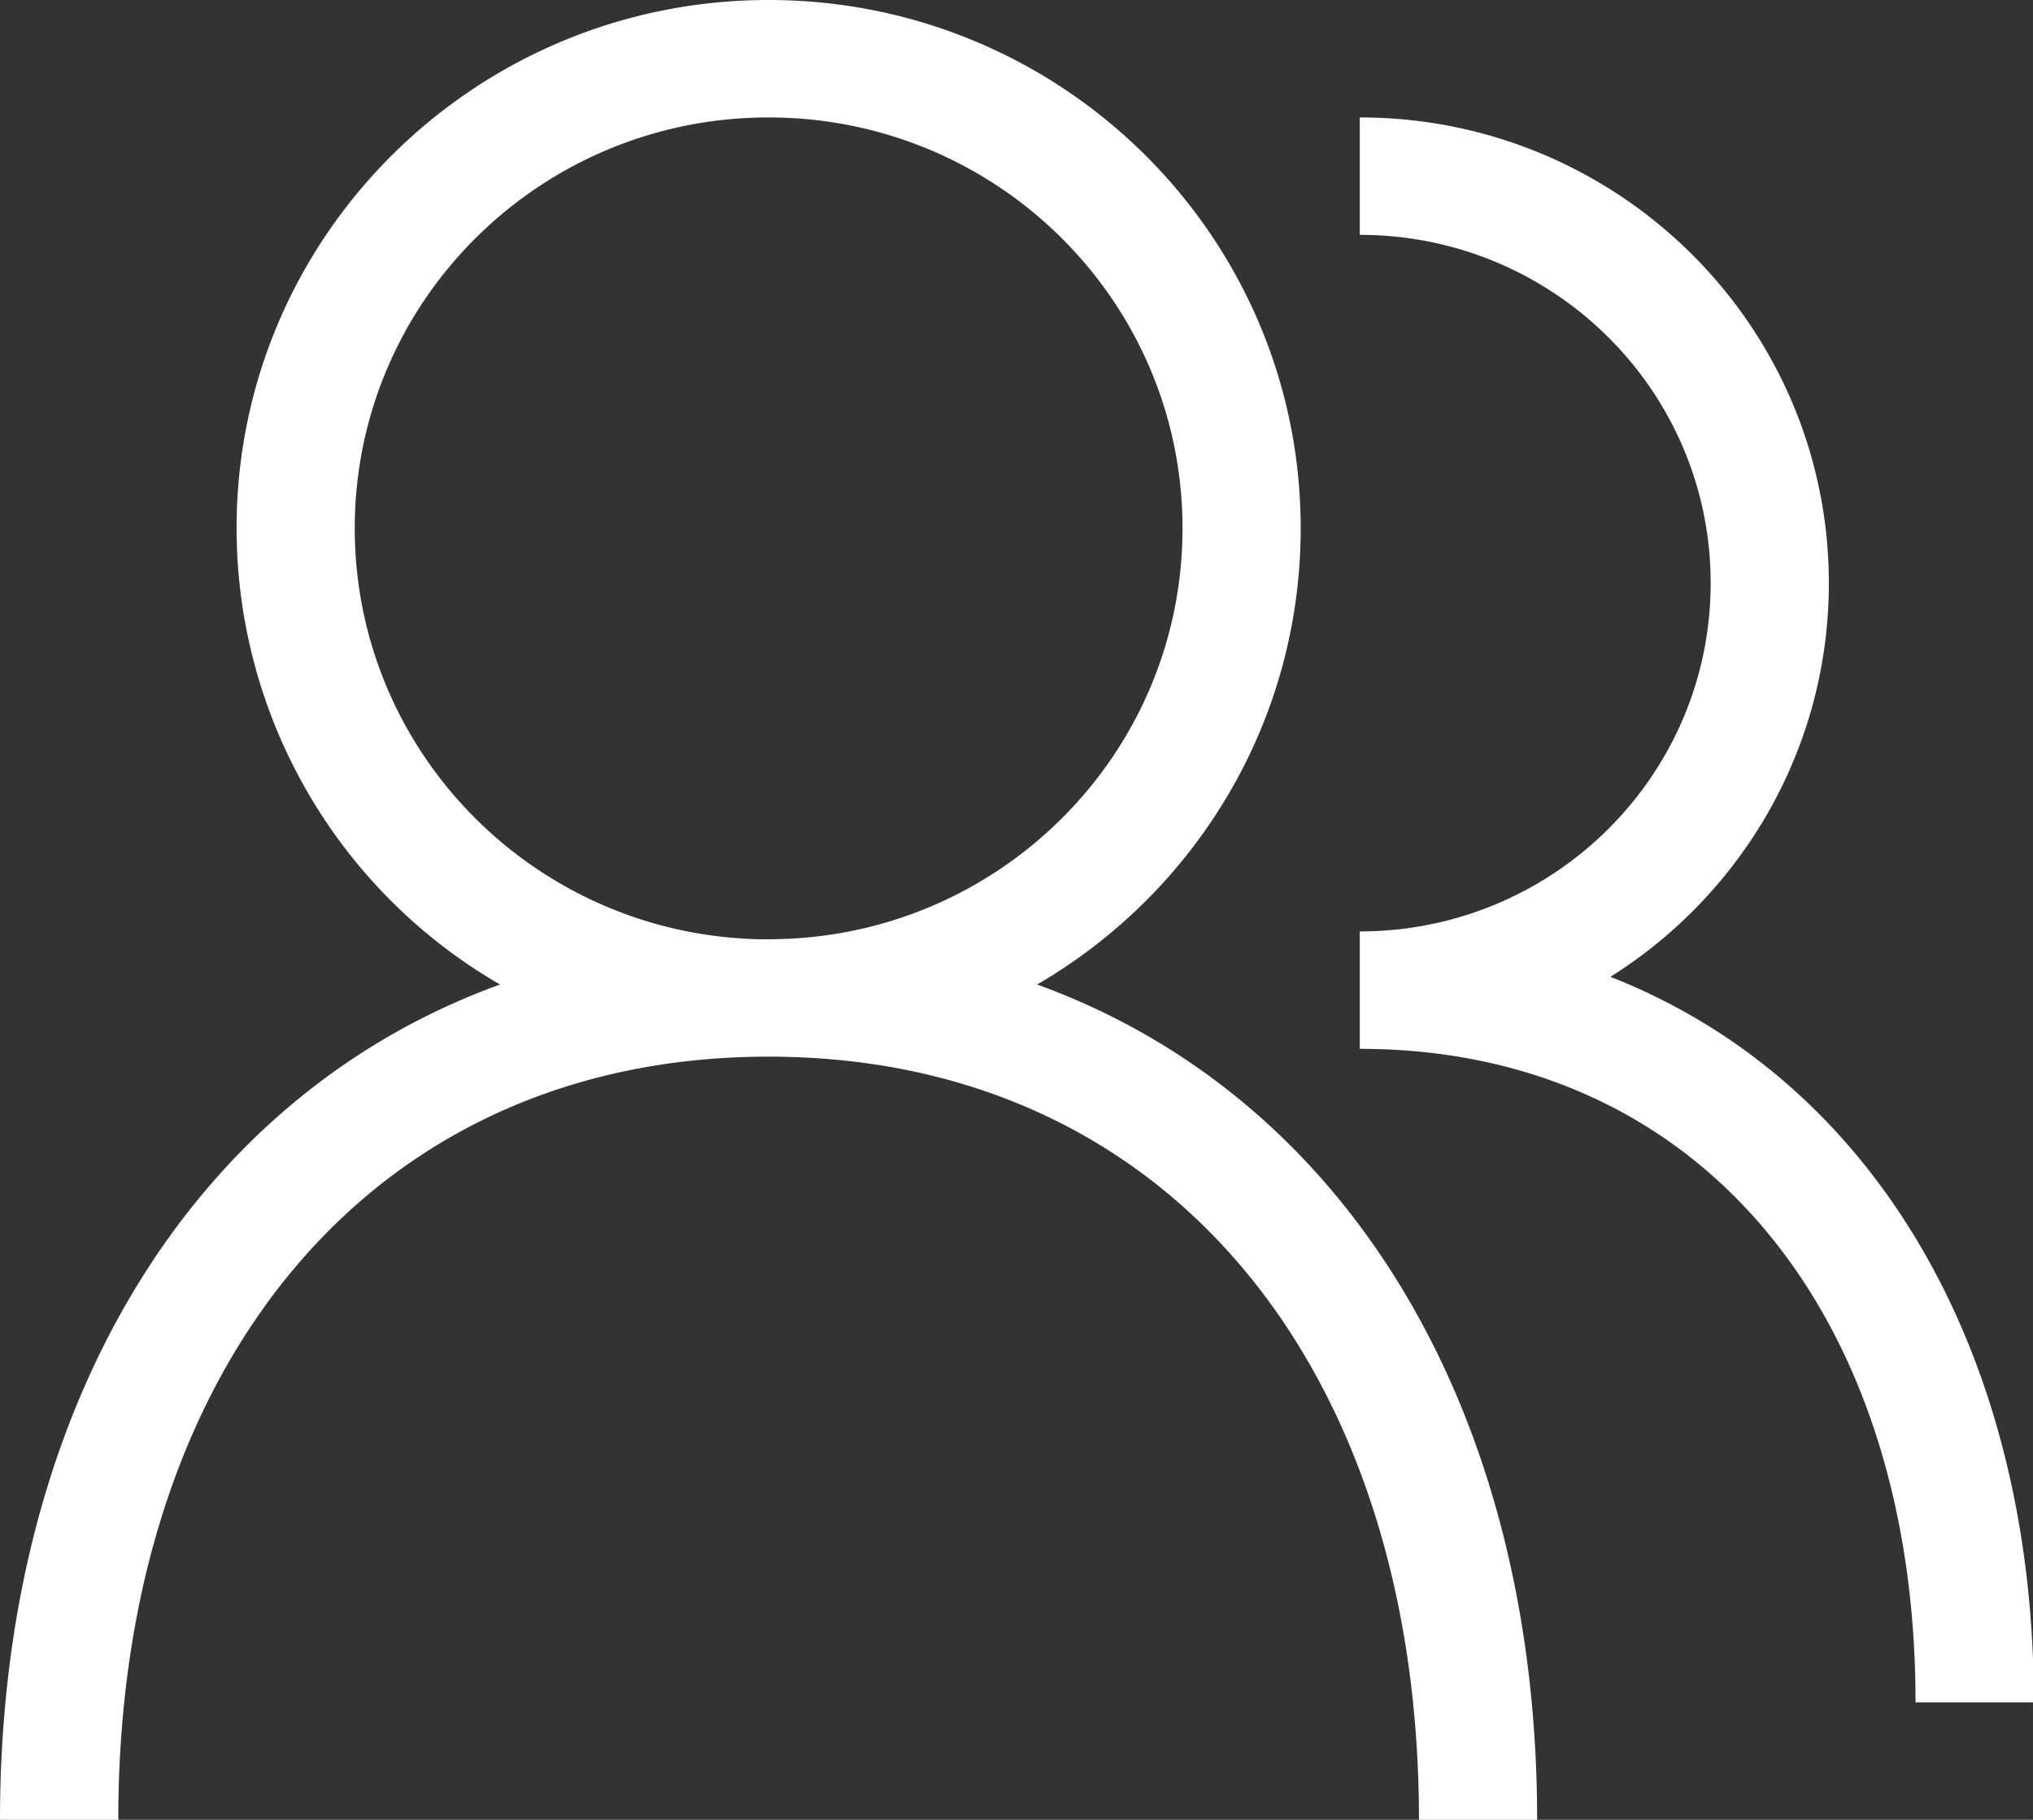 <?xml version="1.0" standalone="no"?><!DOCTYPE svg PUBLIC "-//W3C//DTD SVG 1.1//EN" "http://www.w3.org/Graphics/SVG/1.1/DTD/svg11.dtd"><svg t="1598679648973" class="icon" viewBox="0 0 1144 1024" version="1.1" xmlns="http://www.w3.org/2000/svg" p-id="4126" width="51.391" height="46" xmlns:xlink="http://www.w3.org/1999/xlink"><rect x="0" y="0" width="1144" height="1024" fill="#333333" stroke="none"/><defs><style type="text/css"></style></defs><path d="M281.359 553.984A296.779 296.779 0 0 1 133.12 297.261C133.12 133.12 267.144 0 432.489 0c165.406 0 299.43 133.12 299.43 297.261 0 109.508-59.633 205.161-148.299 256.723 175.827 63.789 281.359 241.544 281.359 470.016h-66.5c0-254.253-141.613-429.417-365.99-429.417-224.376 0-365.929 175.164-365.929 429.417H0c0-228.412 105.592-406.227 281.359-470.016z m151.191-25.48c128.602 0 232.87-103.484 232.87-231.243 0-127.699-104.267-231.183-232.93-231.183-128.602 0-232.87 103.484-232.87 231.183s104.207 231.304 232.87 231.304z m332.619-396.348c109.026 0 197.451 87.703 197.451 195.945 0 108.243-88.425 196.006-197.451 196.006v66.078c145.769 0 263.951-117.338 263.951-262.024 0-144.745-118.182-262.084-263.951-262.084v66.078z m0 458.029c191.789 0 312.742 149.624 312.742 367.736H1144.471c0-251.784-147.155-433.815-379.302-433.815v66.078z" p-id="4127" fill="#ffffff"></path></svg>